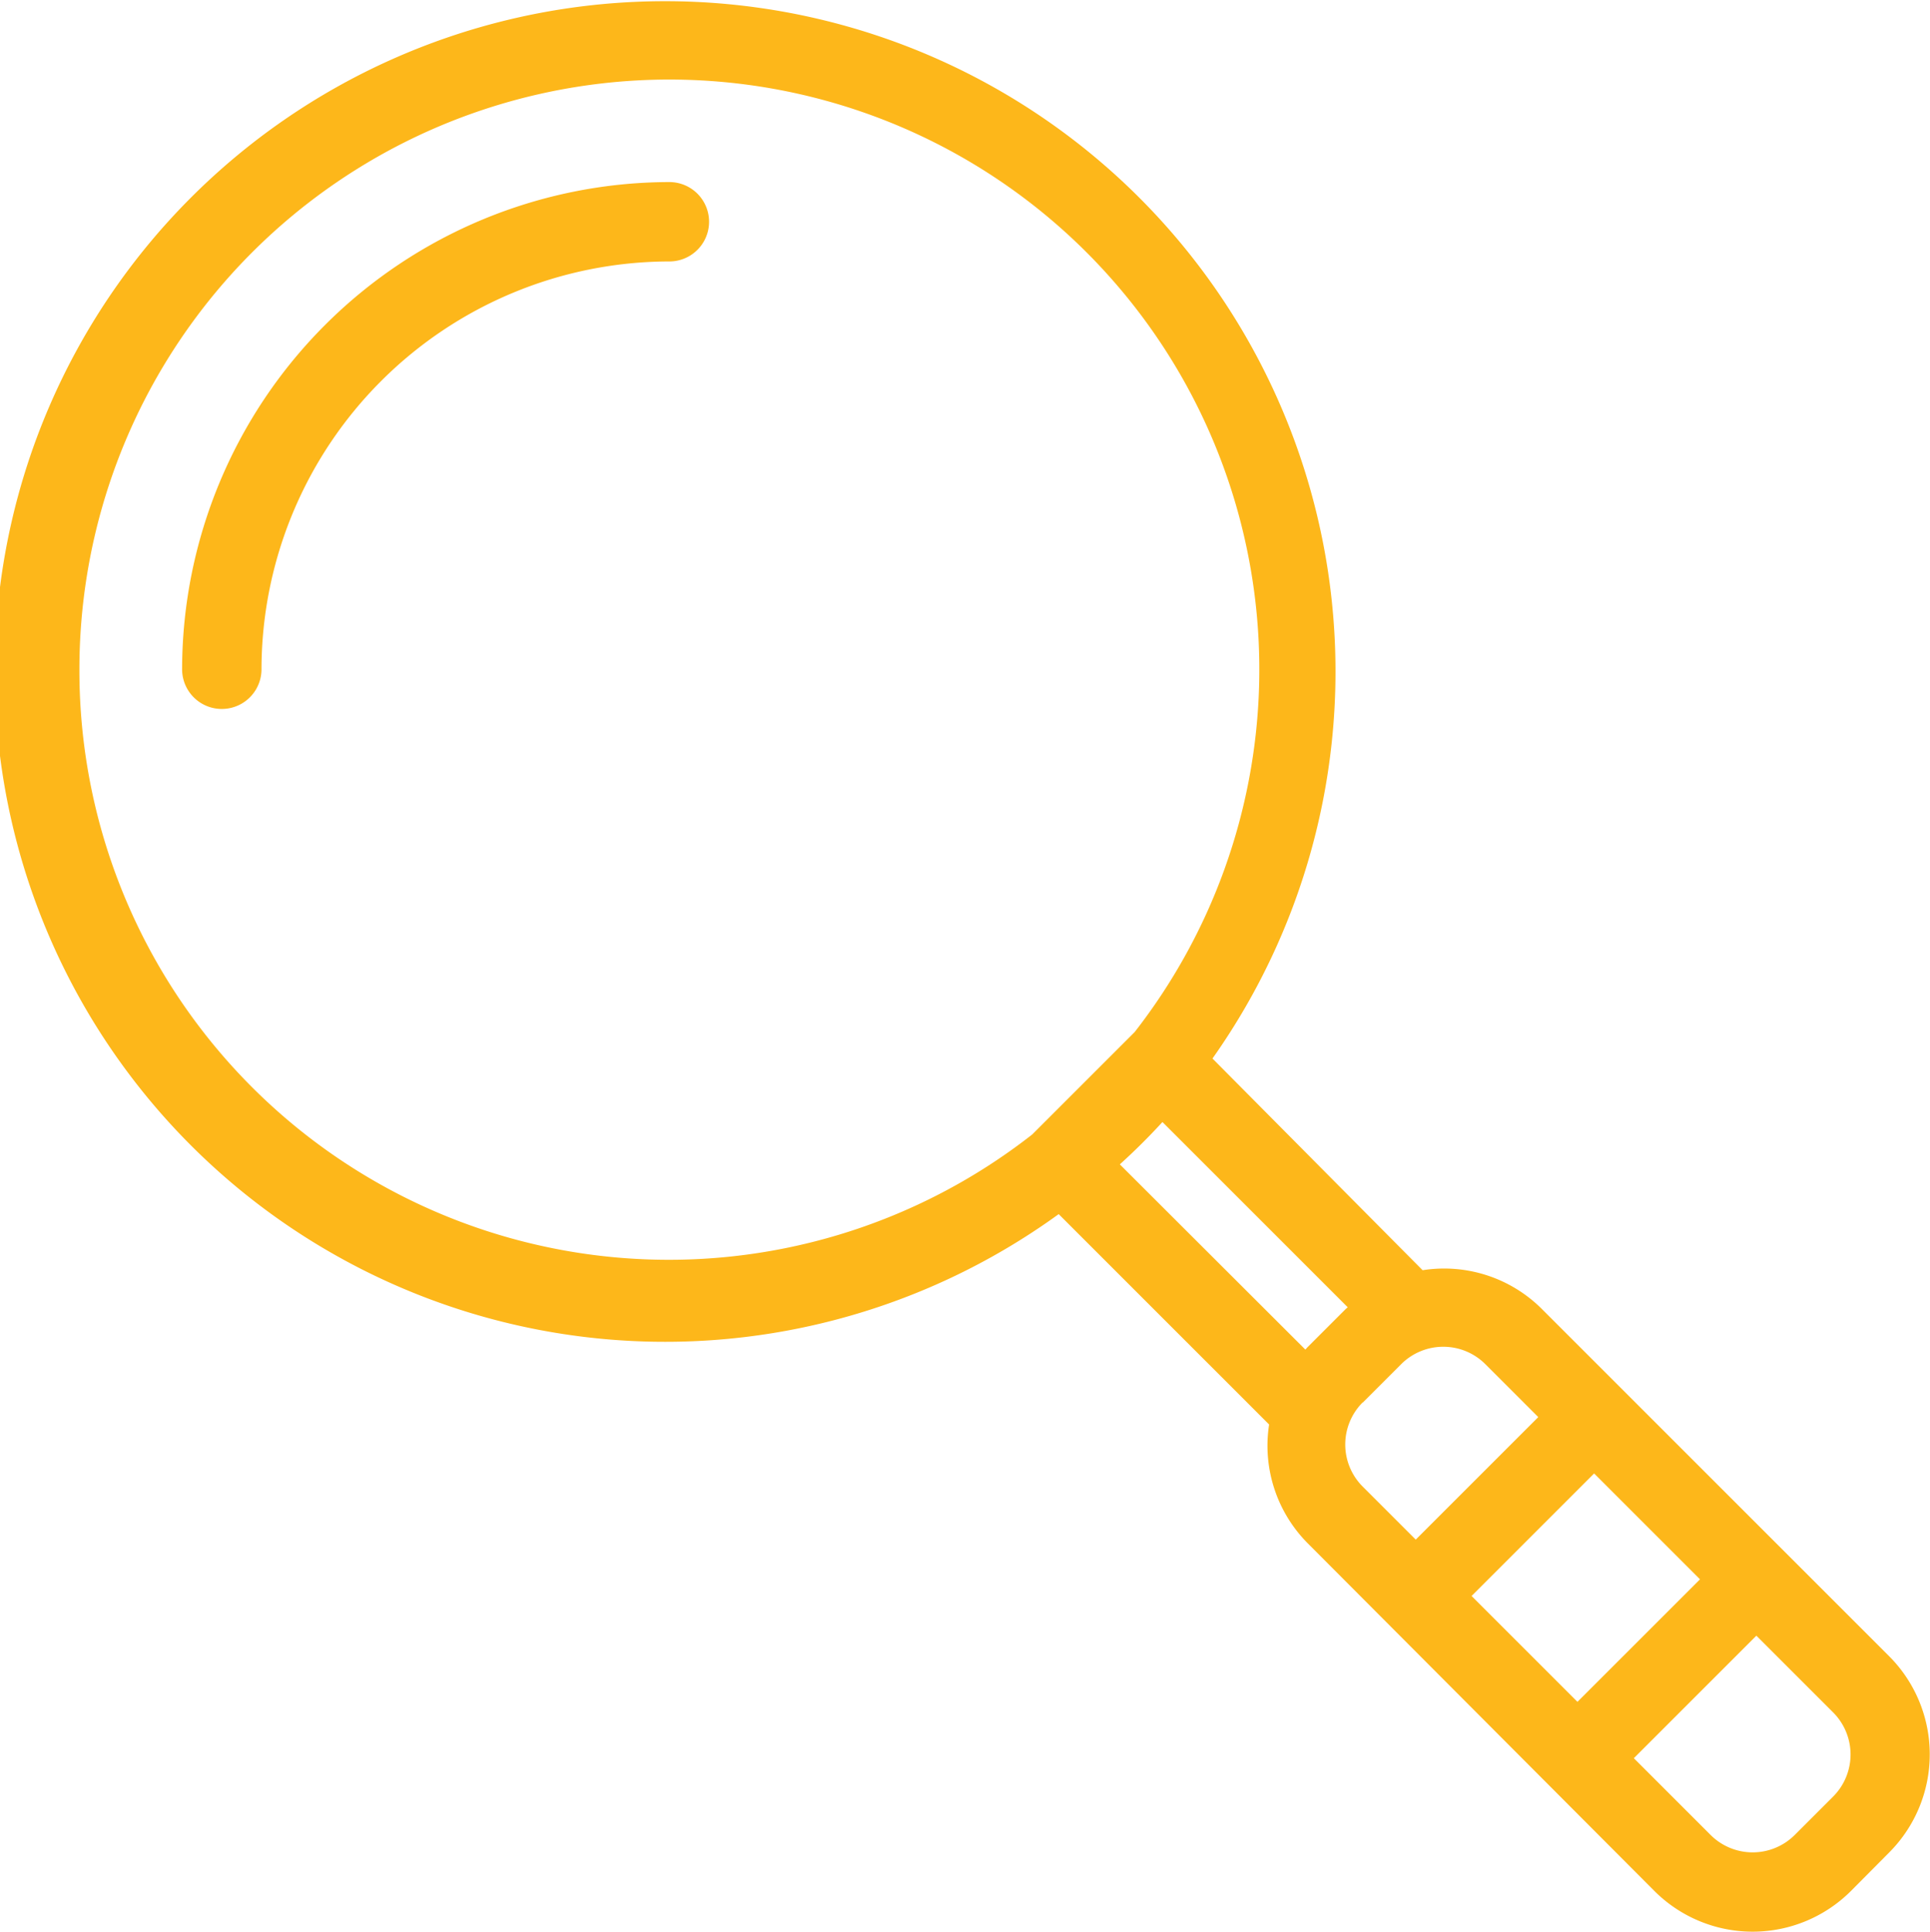 <svg xmlns="http://www.w3.org/2000/svg" viewBox="0 0 72.92 73"><defs><style>.cls-1{fill:#fdb71a;}</style></defs><g><path class="cls-1" d="M25.29,6.88A18.44,18.44,0,0,0,6.88,25.29a1.5,1.5,0,1,0,3,0A15.43,15.43,0,0,1,25.29,9.88a1.5,1.5,0,1,0,0-3Z"/><path class="cls-1" d="M71.38,62.59,58.23,49.44A5.22,5.22,0,0,0,53.75,48L45.81,40A25.33,25.33,0,1,0,40,45.88l7.95,7.95a5.23,5.23,0,0,0,1.46,4.49L62.51,71.46a5.25,5.25,0,0,0,7.42,0L71.38,70A5.25,5.25,0,0,0,71.38,62.59ZM55.6,60.31l4.63-4.63,4,4-4.63,4.63ZM3,25.29A22.29,22.29,0,1,1,42.87,39L39,42.87A22.27,22.27,0,0,1,3,25.29ZM42.31,44q.84-.76,1.61-1.6l7,7-.08.07-1.45,1.45-.07.08Zm9.18,9,1.45-1.45a2.25,2.25,0,0,1,3.18,0l2,2-4.63,4.63-2-2A2.25,2.25,0,0,1,51.48,53ZM69.26,67.89l-1.45,1.45a2.25,2.25,0,0,1-3.18,0l-2.9-2.9,4.63-4.63,2.9,2.9A2.25,2.25,0,0,1,69.26,67.89Z"/></g></svg>